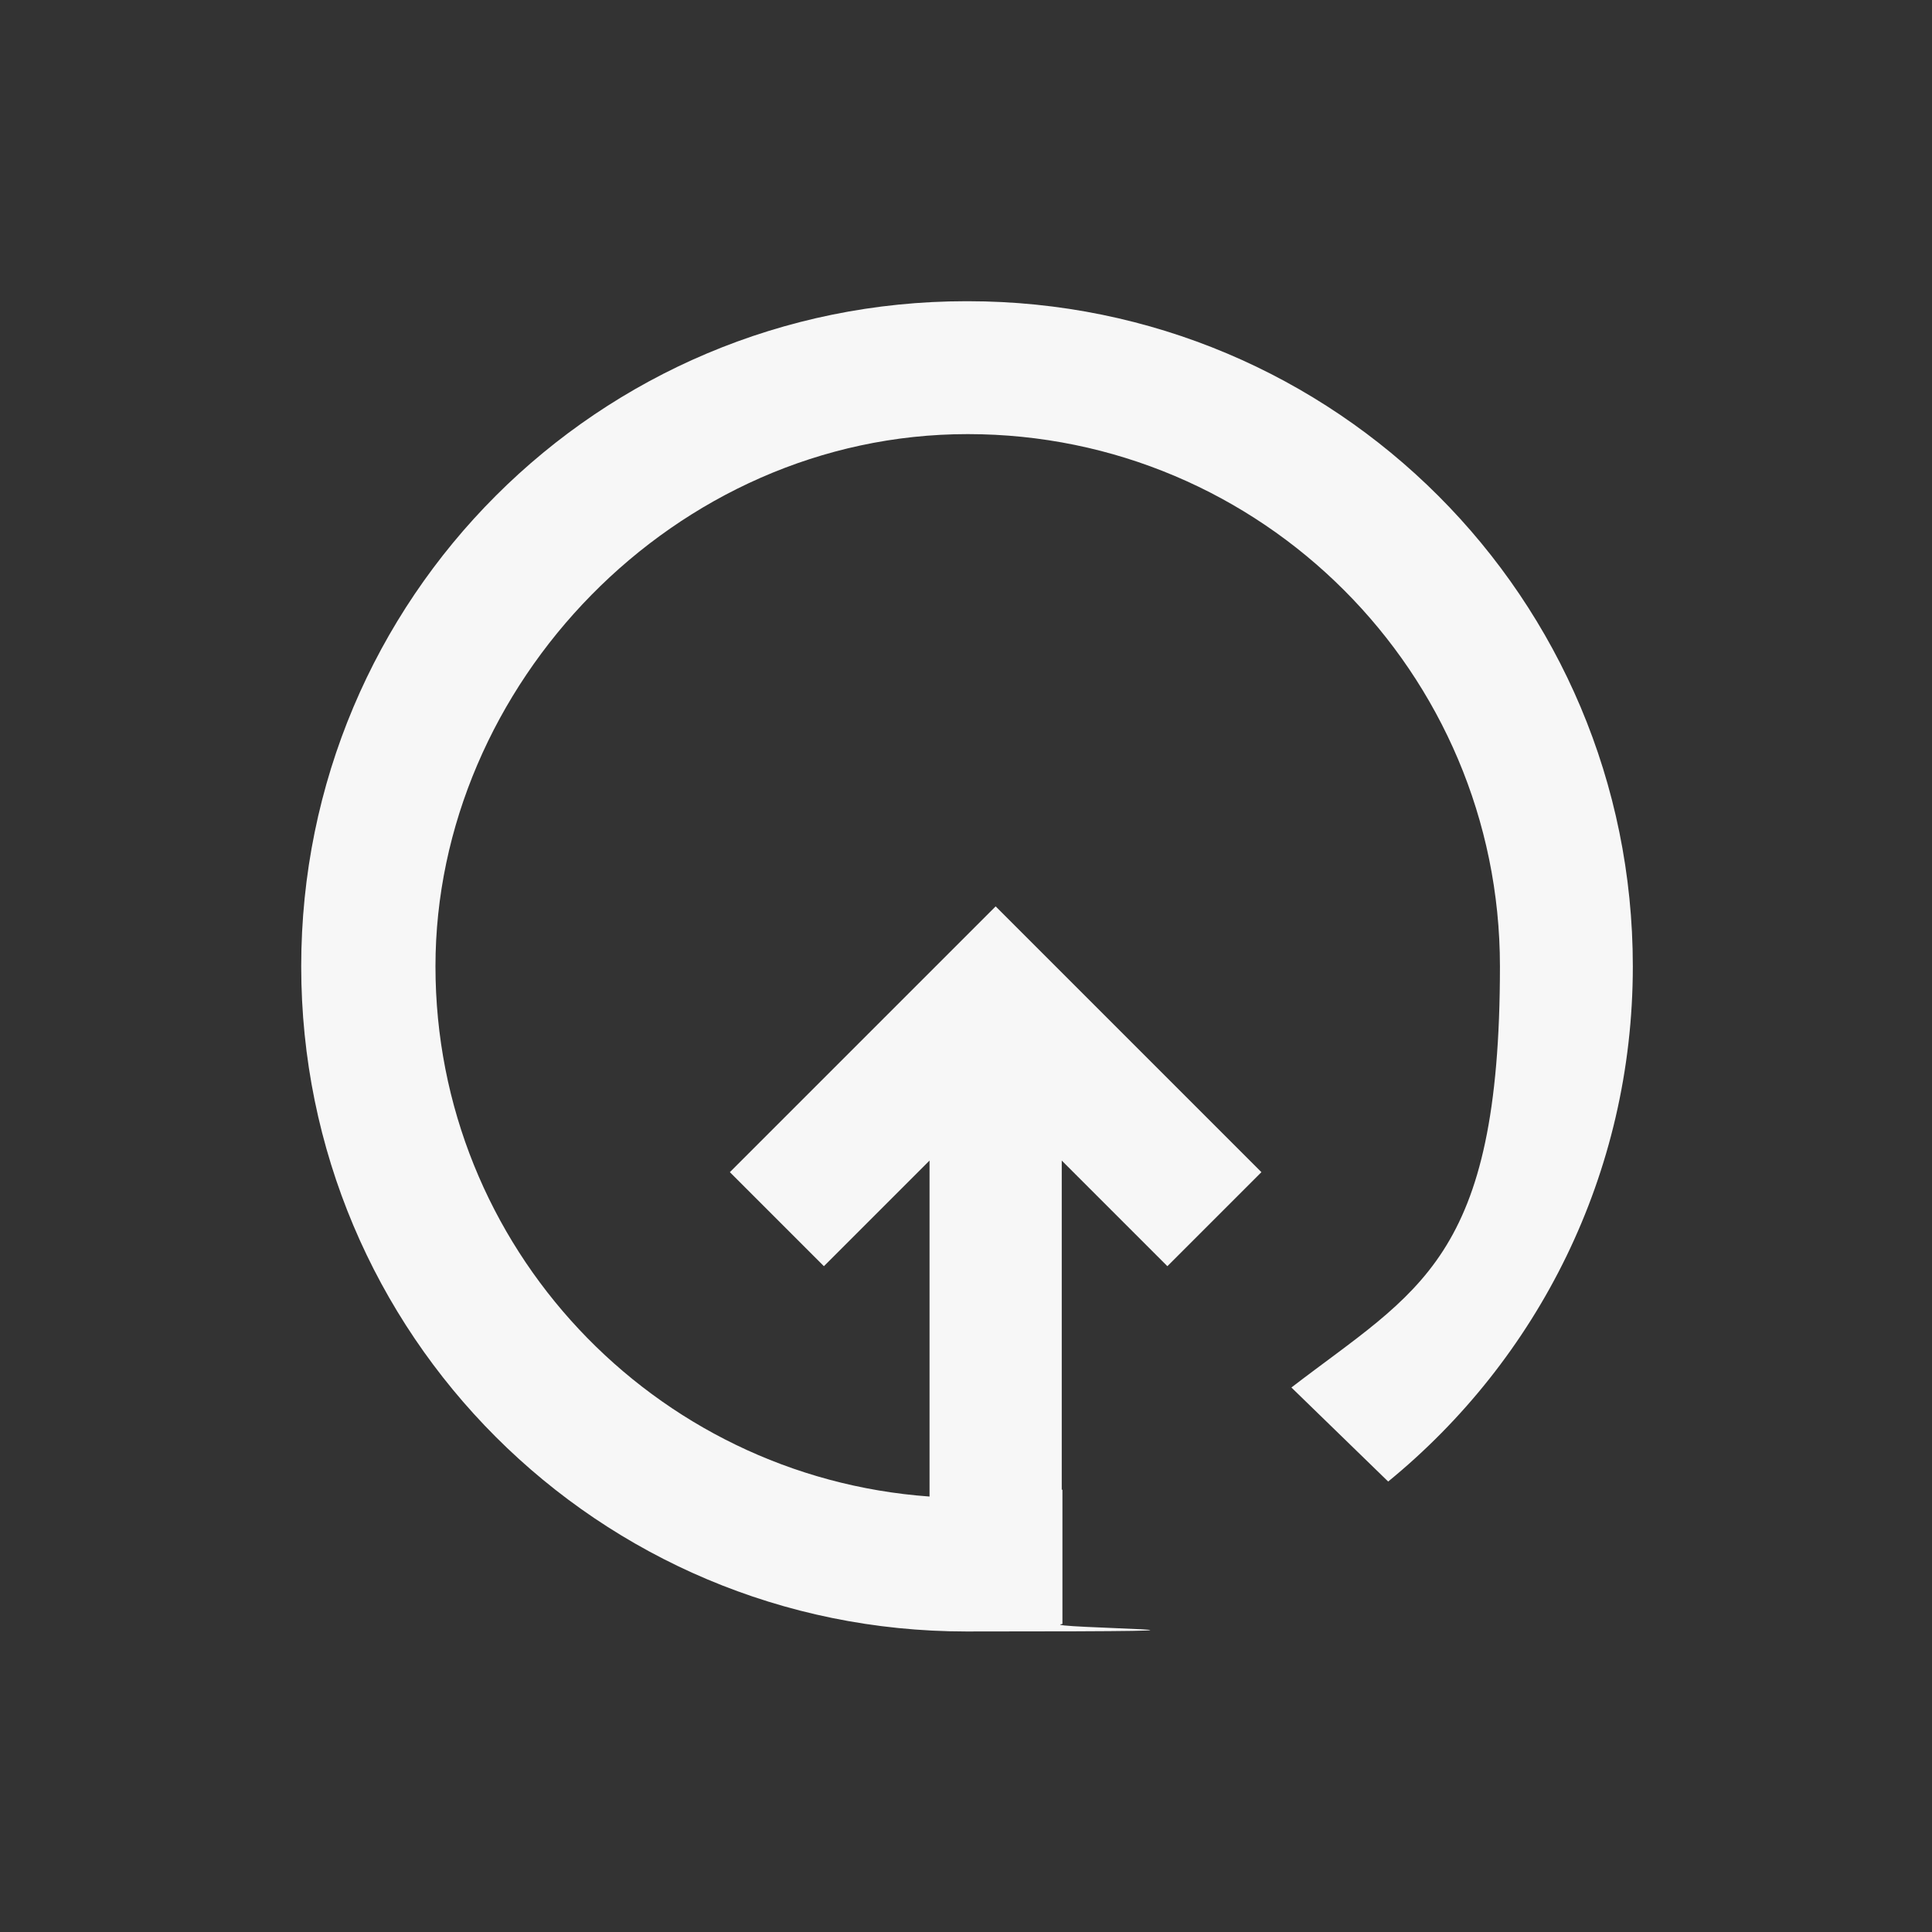 <?xml version="1.0" encoding="UTF-8"?>
<svg id="Ebene_1" xmlns="http://www.w3.org/2000/svg" version="1.1" viewBox="0 0 283.5 283.5">
  <rect x="0" y="0" width="283.5" height="283.5" fill="#333333" stroke="none"/>
  <!-- Generator: Adobe Illustrator 29.0.0, SVG Export Plug-In . SVG Version: 2.1.0 Build 186)  -->
  <defs>
    <style>
      .st0 {
        fill: #f7f7f7;
      }
    </style>
  </defs>
  <path class="st0" d="M141.8,44.2c-54,0-97.6,43.6-97.6,97.6s43.6,97.6,97.6,97.6,9.5-.5,14.1-1.1v-19.7s0,0-.1,0v-48.3l15.5,15.5,13.8-13.8-39-39-39,39,13.8,13.8,15.5-15.5v49.3c-40.5-2.9-72.5-36.6-72.5-77.8s35-78.1,78.1-78.1,78.1,35,78.1,78.1-12,47.5-30.6,61.8l14.2,13.8c21.9-17.9,35.9-45.1,35.9-75.6,0-54-43.6-97.6-97.6-97.6Z"/>
</svg>